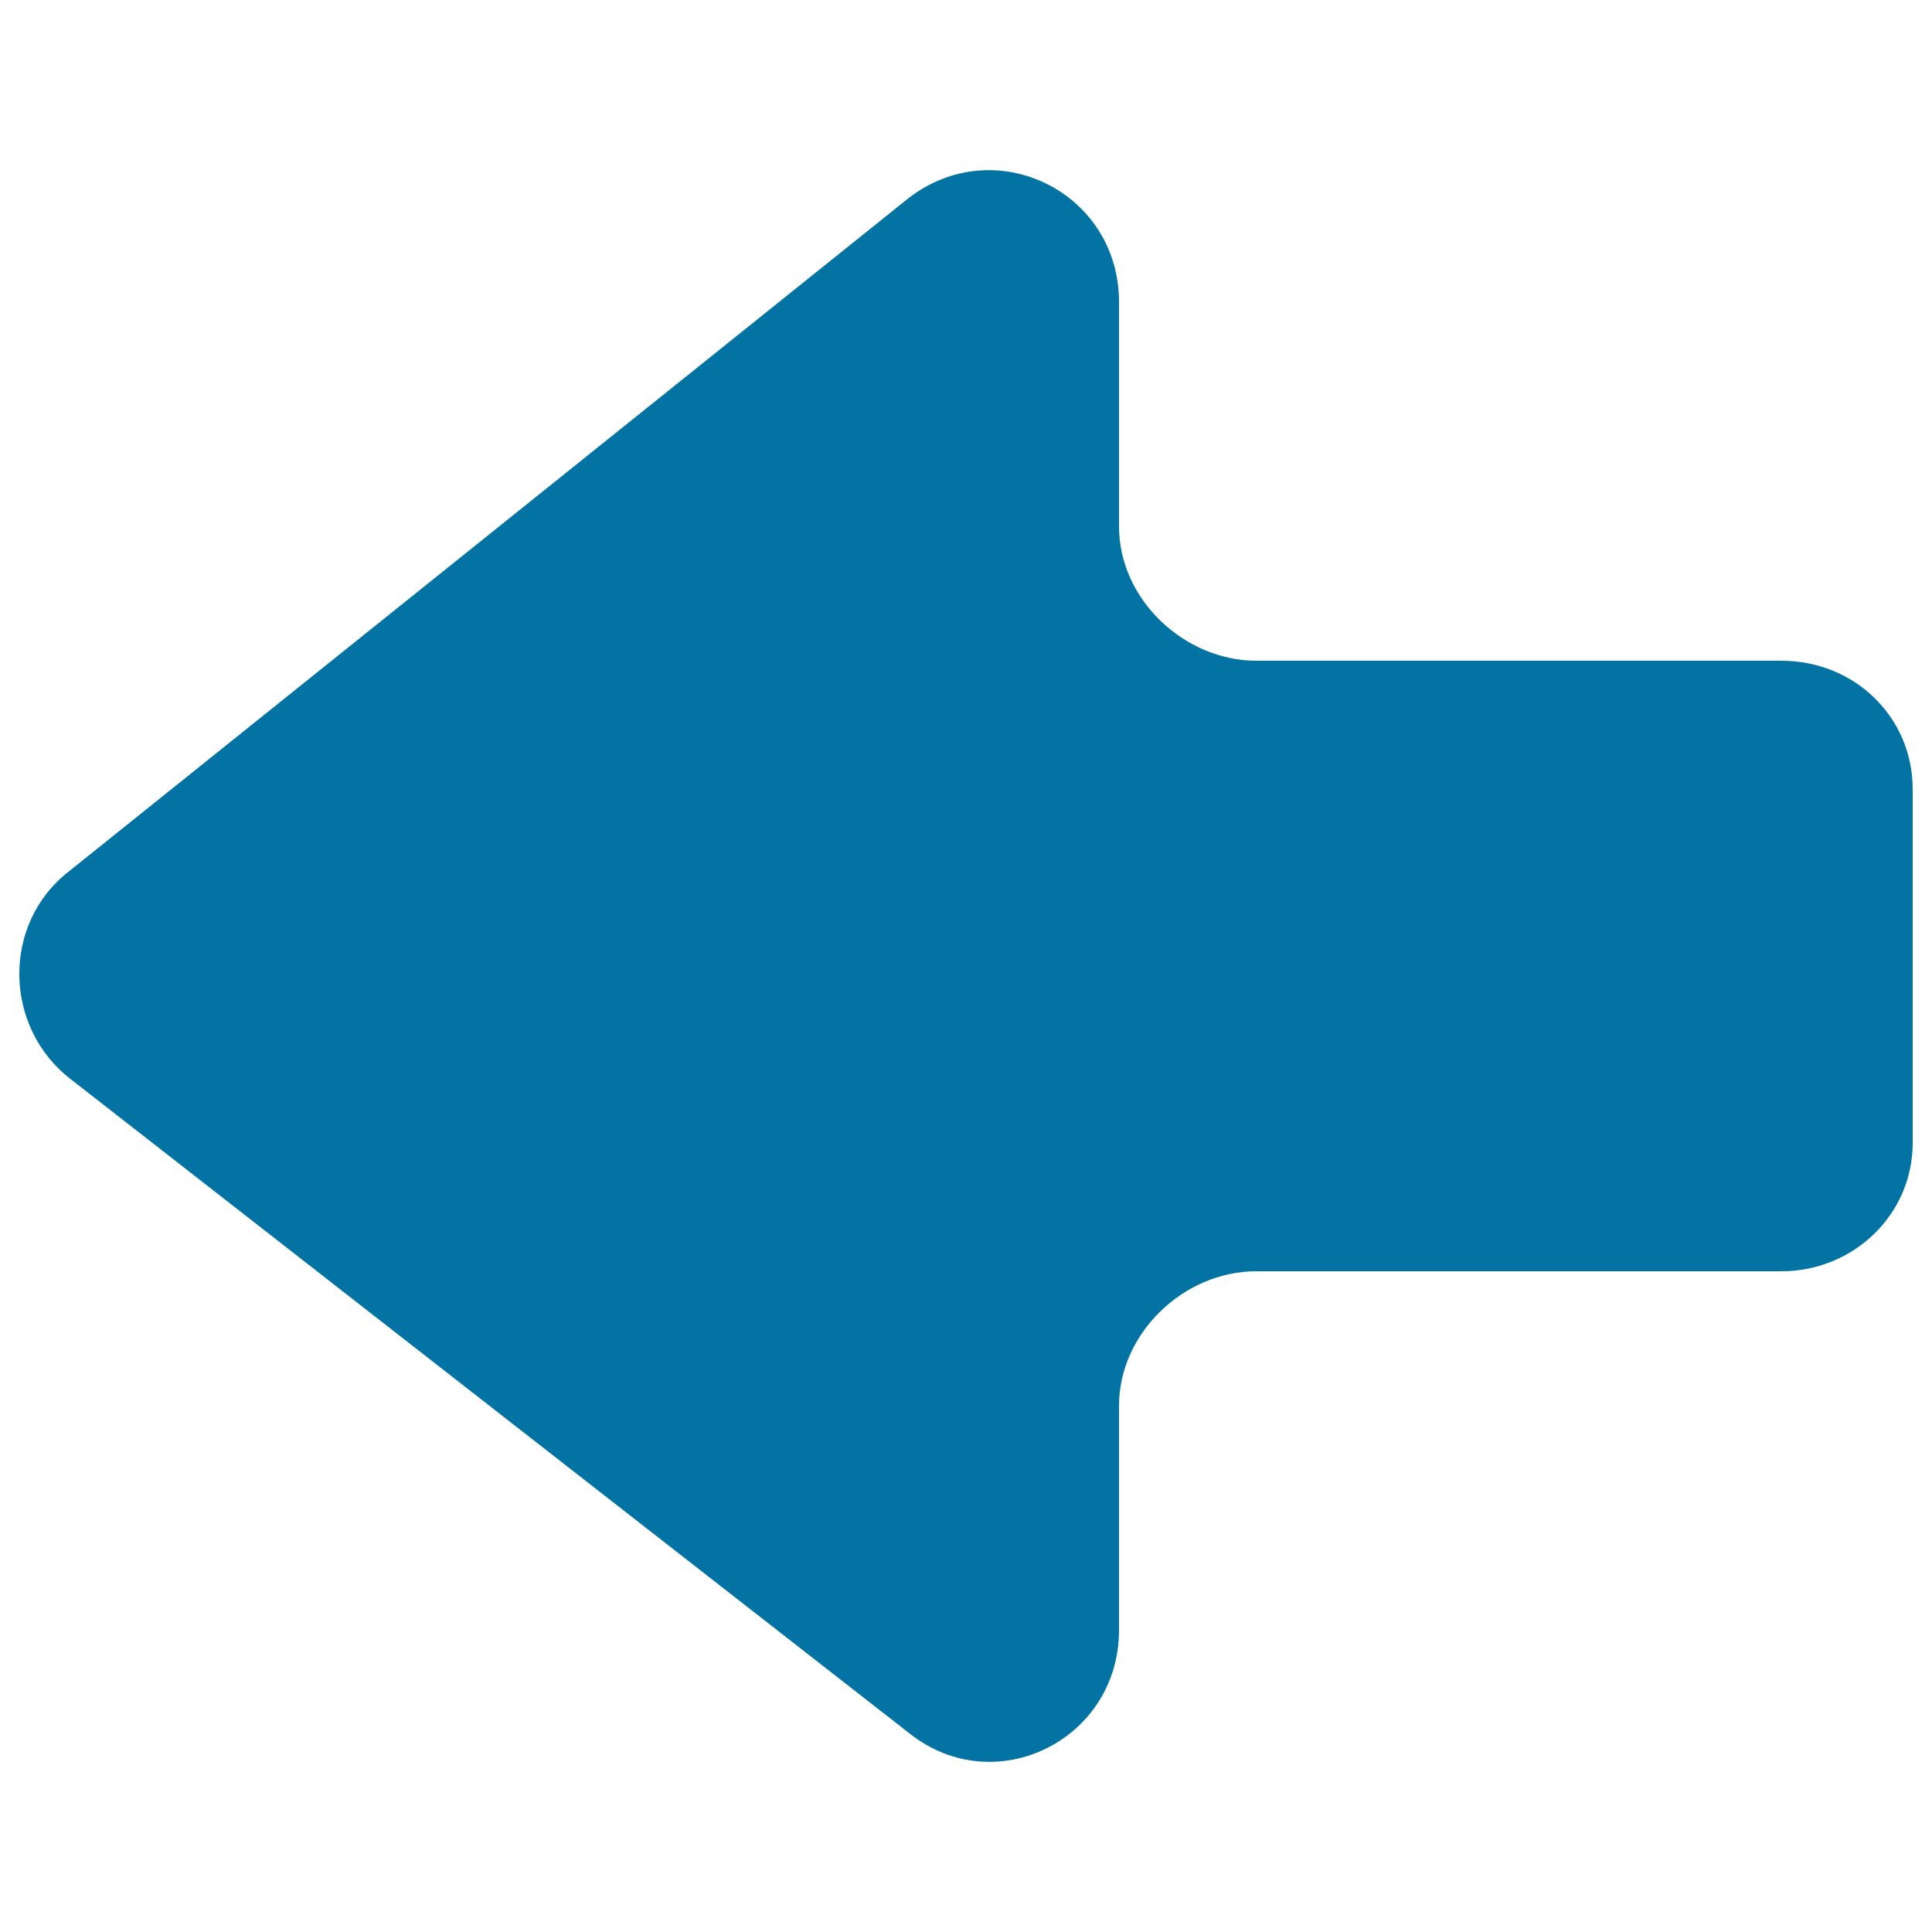 <svg xmlns="http://www.w3.org/2000/svg" viewBox="0 0 1000 1000" style="fill:#0273a2">
<title>Left With Straight Arrow SVG icon</title>
<g><path d="M36.5,558.5L471,897.4c44.2,34.8,108.2,3.2,108.2-53.7V727.5c0-37.1,33.2-69.5,71.1-69.5h271.8c37.1,0,67.9-29.2,67.9-66.4V408.4c0-37.1-30-66.4-67.9-66.4H650.3c-37.1,0-71.1-31.6-71.1-69.5V156.3c0-56.9-64-88.5-109-53.7L35.7,451C0.9,477.9,1.7,531.6,36.5,558.5z"/></g>
</svg>